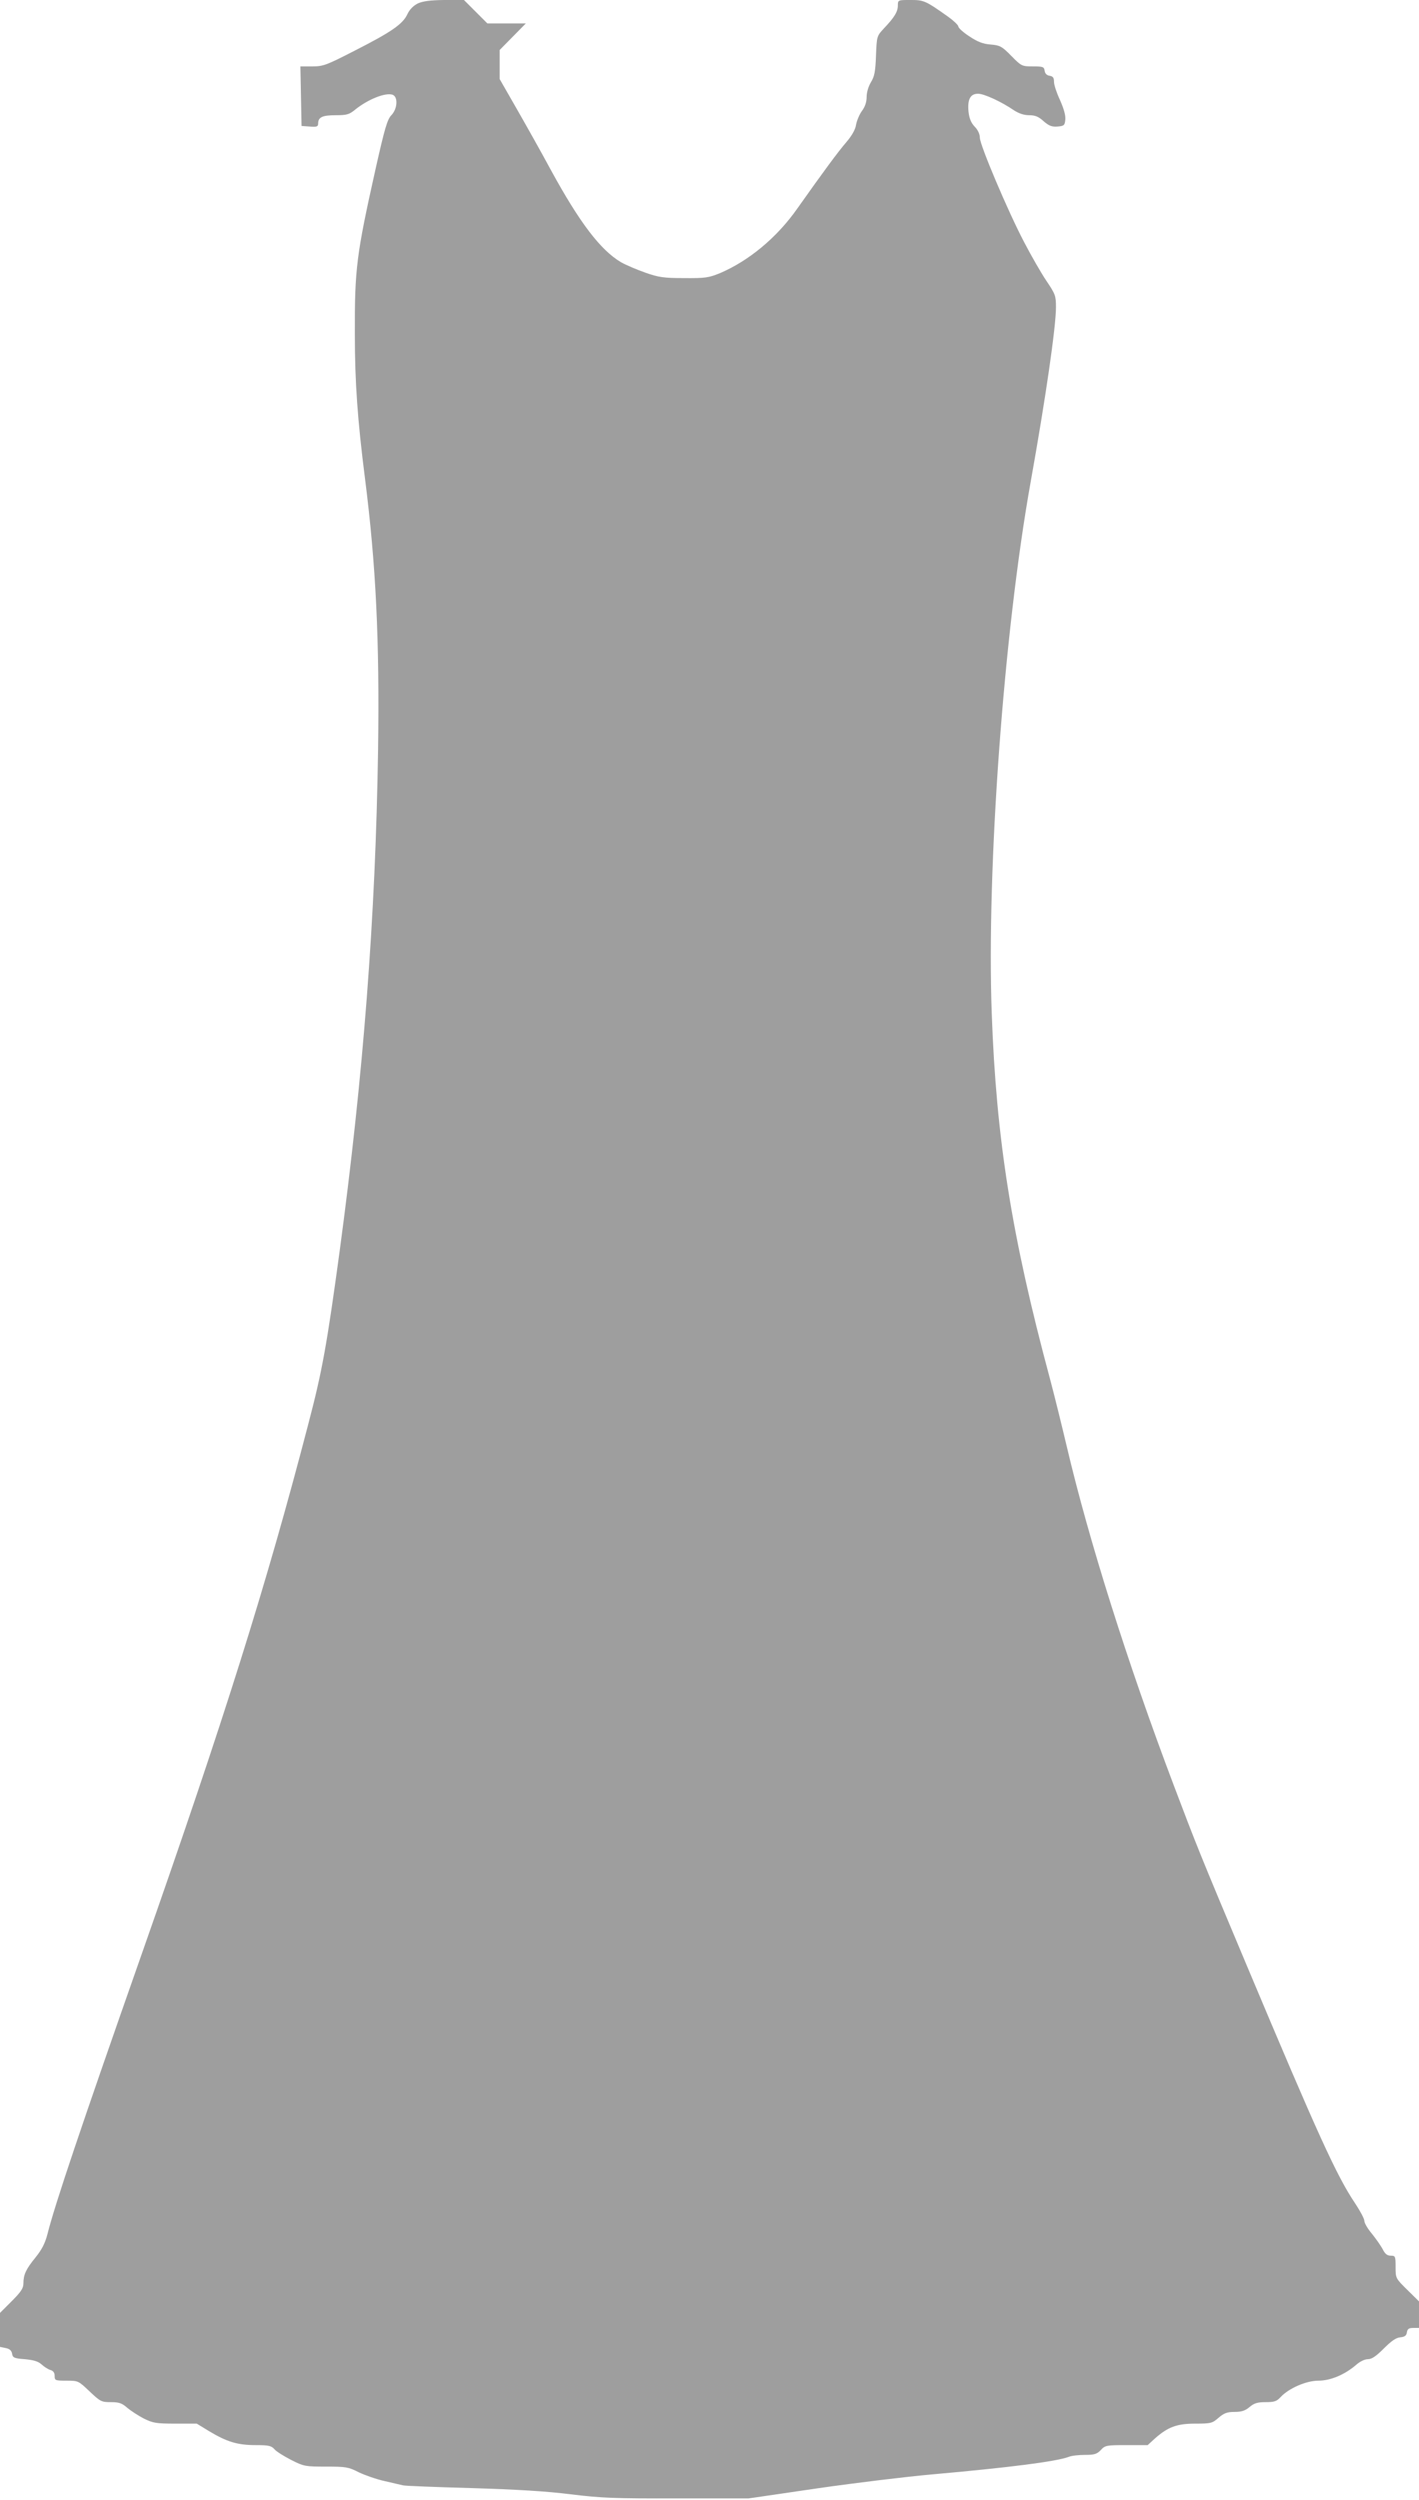 <?xml version="1.0" standalone="no"?>
<!DOCTYPE svg PUBLIC "-//W3C//DTD SVG 20010904//EN"
 "http://www.w3.org/TR/2001/REC-SVG-20010904/DTD/svg10.dtd">
<svg version="1.0" xmlns="http://www.w3.org/2000/svg"
 width="727pt" height="1280pt" viewBox="0 0 727 1280"
 preserveAspectRatio="xMidYMid meet">
<g transform="translate(0,1280) scale(0.1,-0.1)"
fill="#9e9e9e" stroke="none">
<path d="M2140 12782 c-22 -11 -42 -31 -53 -55 -23 -50 -82 -91 -269 -186
-146 -75 -162 -81 -218 -81 l-61 0 3 -152 3 -153 43 -3 c35 -3 42 0 42 15 0
33 21 43 90 43 57 0 70 4 100 29 65 52 153 88 191 76 29 -10 26 -72 -6 -105
-21 -22 -34 -67 -81 -276 -98 -439 -107 -510 -106 -844 0 -247 14 -442 52
-740 56 -441 75 -827 67 -1390 -13 -858 -75 -1664 -198 -2575 -64 -469 -88
-605 -159 -875 -215 -826 -432 -1515 -852 -2710 -317 -902 -446 -1286 -485
-1440 -12 -47 -29 -79 -61 -119 -49 -60 -62 -88 -62 -133 0 -25 -13 -44 -60
-91 l-60 -60 0 -87 0 -87 29 -6 c21 -4 30 -13 33 -29 3 -20 10 -24 65 -28 44
-4 68 -11 85 -26 13 -12 33 -25 45 -29 16 -4 23 -14 23 -31 0 -23 3 -24 61
-24 60 0 61 -1 118 -55 55 -52 61 -55 109 -55 42 0 57 -5 84 -29 18 -15 56
-40 85 -55 47 -23 63 -26 162 -26 l109 0 64 -39 c90 -54 145 -71 237 -71 67 0
81 -3 97 -21 10 -12 49 -36 86 -55 65 -33 72 -34 178 -34 102 0 115 -2 168
-29 31 -15 91 -36 132 -45 41 -10 84 -19 95 -22 11 -3 169 -9 350 -14 230 -7
385 -16 510 -32 157 -19 226 -22 545 -21 l365 0 355 52 c195 28 459 60 585 71
404 36 636 66 701 90 14 6 51 10 83 10 48 0 61 4 81 25 22 24 29 25 132 25
l108 0 37 34 c67 59 112 76 207 76 80 0 87 2 119 30 28 24 44 30 82 30 36 0
54 6 77 25 23 20 41 25 82 25 44 0 57 4 77 26 42 45 131 84 194 84 62 0 135
31 193 81 19 17 44 29 60 29 20 0 42 15 81 54 39 39 63 56 85 58 23 2 32 9 34
26 3 17 10 22 33 22 l29 0 0 68 0 68 -60 59 c-60 59 -60 60 -60 117 0 55 -1
58 -25 58 -18 0 -29 9 -41 33 -9 17 -34 53 -55 79 -22 26 -39 55 -39 66 0 11
-21 50 -46 88 -96 142 -193 356 -556 1219 -242 575 -260 621 -375 925 -236
624 -435 1254 -548 1735 -26 110 -65 268 -87 350 -195 725 -274 1223 -297
1865 -27 742 62 1955 199 2720 77 430 130 795 130 897 0 58 -3 67 -49 135 -27
40 -78 129 -114 198 -84 160 -227 498 -227 535 0 18 -10 40 -26 56 -19 20 -28
42 -32 77 -6 63 9 92 49 92 31 0 120 -41 184 -85 25 -16 51 -25 78 -25 30 0
48 -7 74 -31 28 -24 42 -29 71 -27 34 3 37 6 40 36 2 21 -8 56 -27 99 -17 36
-31 78 -31 93 0 22 -5 29 -22 32 -15 2 -24 11 -26 26 -3 20 -9 22 -61 22 -55
0 -58 1 -110 54 -48 49 -58 54 -106 58 -39 3 -67 14 -109 42 -31 20 -56 43
-56 50 0 7 -24 30 -52 50 -117 83 -125 86 -193 86 -64 0 -65 0 -65 -28 0 -32
-17 -60 -71 -117 -37 -40 -37 -40 -41 -140 -3 -82 -8 -107 -26 -136 -13 -22
-22 -52 -22 -76 0 -25 -8 -50 -24 -71 -13 -18 -26 -49 -30 -70 -3 -24 -21 -56
-50 -90 -43 -50 -114 -146 -252 -341 -104 -148 -248 -267 -396 -330 -57 -23
-75 -26 -183 -25 -104 0 -131 4 -199 28 -43 15 -99 39 -124 53 -105 62 -212
202 -360 473 -49 91 -129 233 -176 315 l-86 150 0 75 0 74 67 68 67 68 -98 0
-99 0 -60 60 -60 60 -101 0 c-74 -1 -110 -6 -136 -18z"/>
</g>
</svg>
